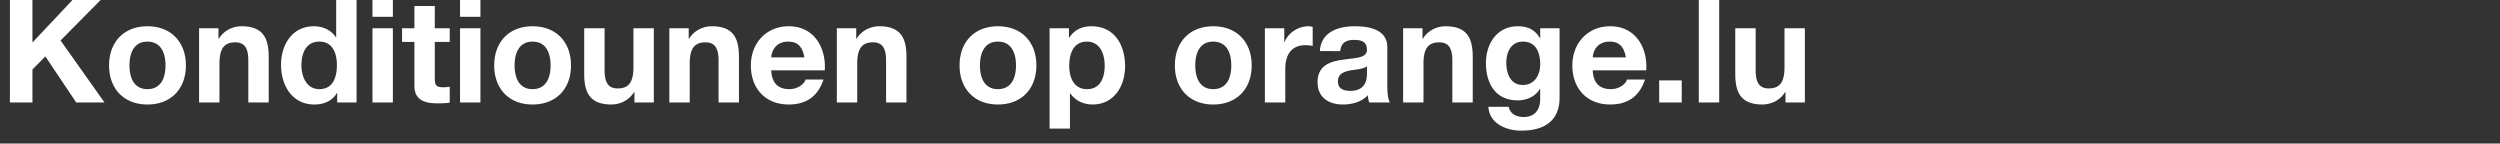 <svg width="390.035" height="22.394" viewBox="0 0 390.035 22.394" xmlns="http://www.w3.org/2000/svg"><rect x="0" y="0" width="390.035" height="22.394" fill="#333333" stroke="none"/><g fill="#fff"><path d="M1.545 15.99h3.516v-5.151L7.077 8.8l4.814 7.189h4.412L9.45 6.315 15.698 0H11.31L5.061 6.629V0H1.545zM17.02 10.212c0 3.673 2.351 6.091 5.979 6.091 3.65 0 6.002-2.418 6.002-6.091 0-3.695-2.352-6.114-6.002-6.114-3.628 0-5.98 2.419-5.98 6.114zm3.18 0c0-1.859.65-3.718 2.799-3.718 2.172 0 2.822 1.86 2.822 3.718 0 1.836-.65 3.695-2.822 3.695-2.15 0-2.8-1.859-2.8-3.695zM31.061 15.99h3.18V9.92c0-2.35.74-3.314 2.463-3.314 1.478 0 2.038.94 2.038 2.844v6.54h3.18V8.868c0-2.866-.85-4.77-4.232-4.77-1.344 0-2.732.627-3.539 1.926h-.067V4.412h-3.023zM52.604 15.99h3.024V0h-3.18v5.823h-.045c-.717-1.143-2.06-1.725-3.426-1.725-3.404 0-5.129 2.89-5.129 6.002 0 3.202 1.702 6.203 5.196 6.203 1.478 0 2.777-.537 3.516-1.791h.044zm-.044-5.823c0 1.904-.627 3.74-2.732 3.74-1.971 0-2.8-1.904-2.8-3.718 0-1.903.717-3.695 2.8-3.695 2.06 0 2.732 1.792 2.732 3.673zM58.113 15.99h3.18V4.412h-3.18zM61.293 0h-3.18v2.62h3.18zM67.833.94h-3.18v3.472h-1.926v2.127h1.926v6.83c0 2.307 1.702 2.755 3.65 2.755.627 0 1.321-.022 1.859-.112v-2.486a4.89 4.89 0 01-.986.09c-1.075 0-1.343-.269-1.343-1.344V6.54h2.329V4.412h-2.33zM71.774 15.99h3.18V4.412h-3.18zM74.954 0h-3.18v2.62h3.18zM77.104 10.212c0 3.673 2.351 6.091 5.98 6.091 3.65 0 6-2.418 6-6.091 0-3.695-2.35-6.114-6-6.114-3.629 0-5.98 2.419-5.98 6.114zm3.18 0c0-1.859.65-3.718 2.8-3.718 2.171 0 2.82 1.86 2.82 3.718 0 1.836-.649 3.695-2.82 3.695-2.15 0-2.8-1.859-2.8-3.695zM102.006 4.412h-3.18v6.069c0 2.351-.739 3.314-2.463 3.314-1.478 0-2.038-.94-2.038-2.844V4.41h-3.18v7.122c0 2.867.851 4.77 4.233 4.77 1.343 0 2.732-.627 3.538-1.926h.067v1.613h3.023zM104.425 15.99h3.18V9.92c0-2.35.74-3.314 2.463-3.314 1.479 0 2.038.94 2.038 2.844v6.54h3.18V8.868c0-2.866-.85-4.77-4.232-4.77-1.344 0-2.732.627-3.538 1.926h-.068V4.412h-3.023zM128.678 10.973c.224-3.56-1.68-6.875-5.62-6.875-3.517 0-5.913 2.643-5.913 6.114 0 3.583 2.262 6.091 5.912 6.091 2.62 0 4.524-1.164 5.42-3.897h-2.8c-.201.717-1.231 1.5-2.508 1.5-1.769 0-2.754-.917-2.844-2.933zm-8.353-2.015c.045-.896.627-2.464 2.643-2.464 1.545 0 2.24.851 2.53 2.464zM130.56 15.99h3.18V9.92c0-2.35.738-3.314 2.463-3.314 1.478 0 2.038.94 2.038 2.844v6.54h3.18V8.868c0-2.866-.851-4.77-4.233-4.77-1.344 0-2.732.627-3.538 1.926h-.067V4.412h-3.024zM149.707 10.212c0 3.673 2.351 6.091 5.979 6.091 3.65 0 6.002-2.418 6.002-6.091 0-3.695-2.352-6.114-6.002-6.114-3.628 0-5.98 2.419-5.98 6.114zm3.18 0c0-1.859.649-3.718 2.799-3.718 2.172 0 2.822 1.86 2.822 3.718 0 1.836-.65 3.695-2.822 3.695-2.15 0-2.8-1.859-2.8-3.695zM163.748 20.065h3.18v-5.509h.045c.761 1.142 2.082 1.747 3.47 1.747 3.382 0 5.084-2.889 5.084-5.98 0-3.291-1.634-6.225-5.262-6.225-1.434 0-2.688.56-3.45 1.792h-.044V4.412h-3.023zm5.845-6.158c-2.06 0-2.777-1.792-2.777-3.673 0-1.88.672-3.74 2.754-3.74 2.038 0 2.777 1.904 2.777 3.74 0 1.881-.672 3.673-2.754 3.673zM183.298 10.212c0 3.673 2.352 6.091 5.98 6.091 3.65 0 6.001-2.418 6.001-6.091 0-3.695-2.351-6.114-6.002-6.114-3.627 0-5.979 2.419-5.979 6.114zm3.18 0c0-1.859.65-3.718 2.8-3.718 2.172 0 2.821 1.86 2.821 3.718 0 1.836-.65 3.695-2.822 3.695-2.15 0-2.799-1.859-2.799-3.695zM197.34 15.99h3.18v-5.218c0-2.038.806-3.718 3.135-3.718.38 0 .85.045 1.142.112V4.21a2.371 2.371 0 00-.694-.112c-1.546 0-3.113 1.008-3.696 2.464h-.044v-2.15h-3.024zM213.262 11.51c0 .695-.09 2.666-2.575 2.666-1.03 0-1.949-.291-1.949-1.478 0-1.165.896-1.5 1.881-1.702.986-.18 2.105-.202 2.643-.672zm-4.165-3.538c.111-1.254.895-1.746 2.105-1.746 1.12 0 2.06.201 2.06 1.567 0 1.3-1.814 1.232-3.762 1.523-1.971.269-3.942.896-3.942 3.516 0 2.374 1.747 3.471 3.942 3.471 1.41 0 2.888-.38 3.896-1.433.023.38.112.761.224 1.12h3.225c-.291-.47-.403-1.523-.403-2.576V7.39c0-2.777-2.777-3.292-5.084-3.292-2.597 0-5.262.896-5.441 3.874zM218.905 15.99h3.18V9.92c0-2.35.74-3.314 2.464-3.314 1.478 0 2.038.94 2.038 2.844v6.54h3.18V8.868c0-2.866-.851-4.77-4.233-4.77-1.344 0-2.732.627-3.538 1.926h-.067V4.412h-3.024zM243.315 4.412h-3.023v1.545h-.045c-.761-1.344-1.926-1.859-3.449-1.859-3.247 0-4.971 2.732-4.971 5.733 0 3.18 1.478 5.823 4.949 5.823 1.388 0 2.777-.583 3.471-1.792h.045v1.523c.022 1.657-.784 2.866-2.553 2.866-1.12 0-2.083-.403-2.374-1.59h-3.157c.156 2.643 2.821 3.718 5.105 3.718 5.33 0 6.002-3.225 6.002-5.128zm-5.733 8.845c-1.948 0-2.575-1.813-2.575-3.47 0-1.725.784-3.293 2.575-3.293 2.06 0 2.71 1.68 2.71 3.561 0 1.657-.896 3.202-2.71 3.202zM256.841 10.973c.224-3.56-1.68-6.875-5.62-6.875-3.517 0-5.913 2.643-5.913 6.114 0 3.583 2.262 6.091 5.912 6.091 2.62 0 4.524-1.164 5.42-3.897h-2.8c-.201.717-1.231 1.5-2.508 1.5-1.769 0-2.754-.917-2.844-2.933zm-8.353-2.015c.045-.896.627-2.464 2.643-2.464 1.545 0 2.24.851 2.53 2.464zM258.857 15.99h3.516v-3.45h-3.516zM265.038 15.99h3.18V0h-3.18zM281.587 4.412h-3.18v6.069c0 2.351-.739 3.314-2.463 3.314-1.478 0-2.038-.94-2.038-2.844V4.41h-3.18v7.122c0 2.867.85 4.77 4.232 4.77 1.344 0 2.733-.627 3.539-1.926h.067v1.613h3.023z"/></g></svg>